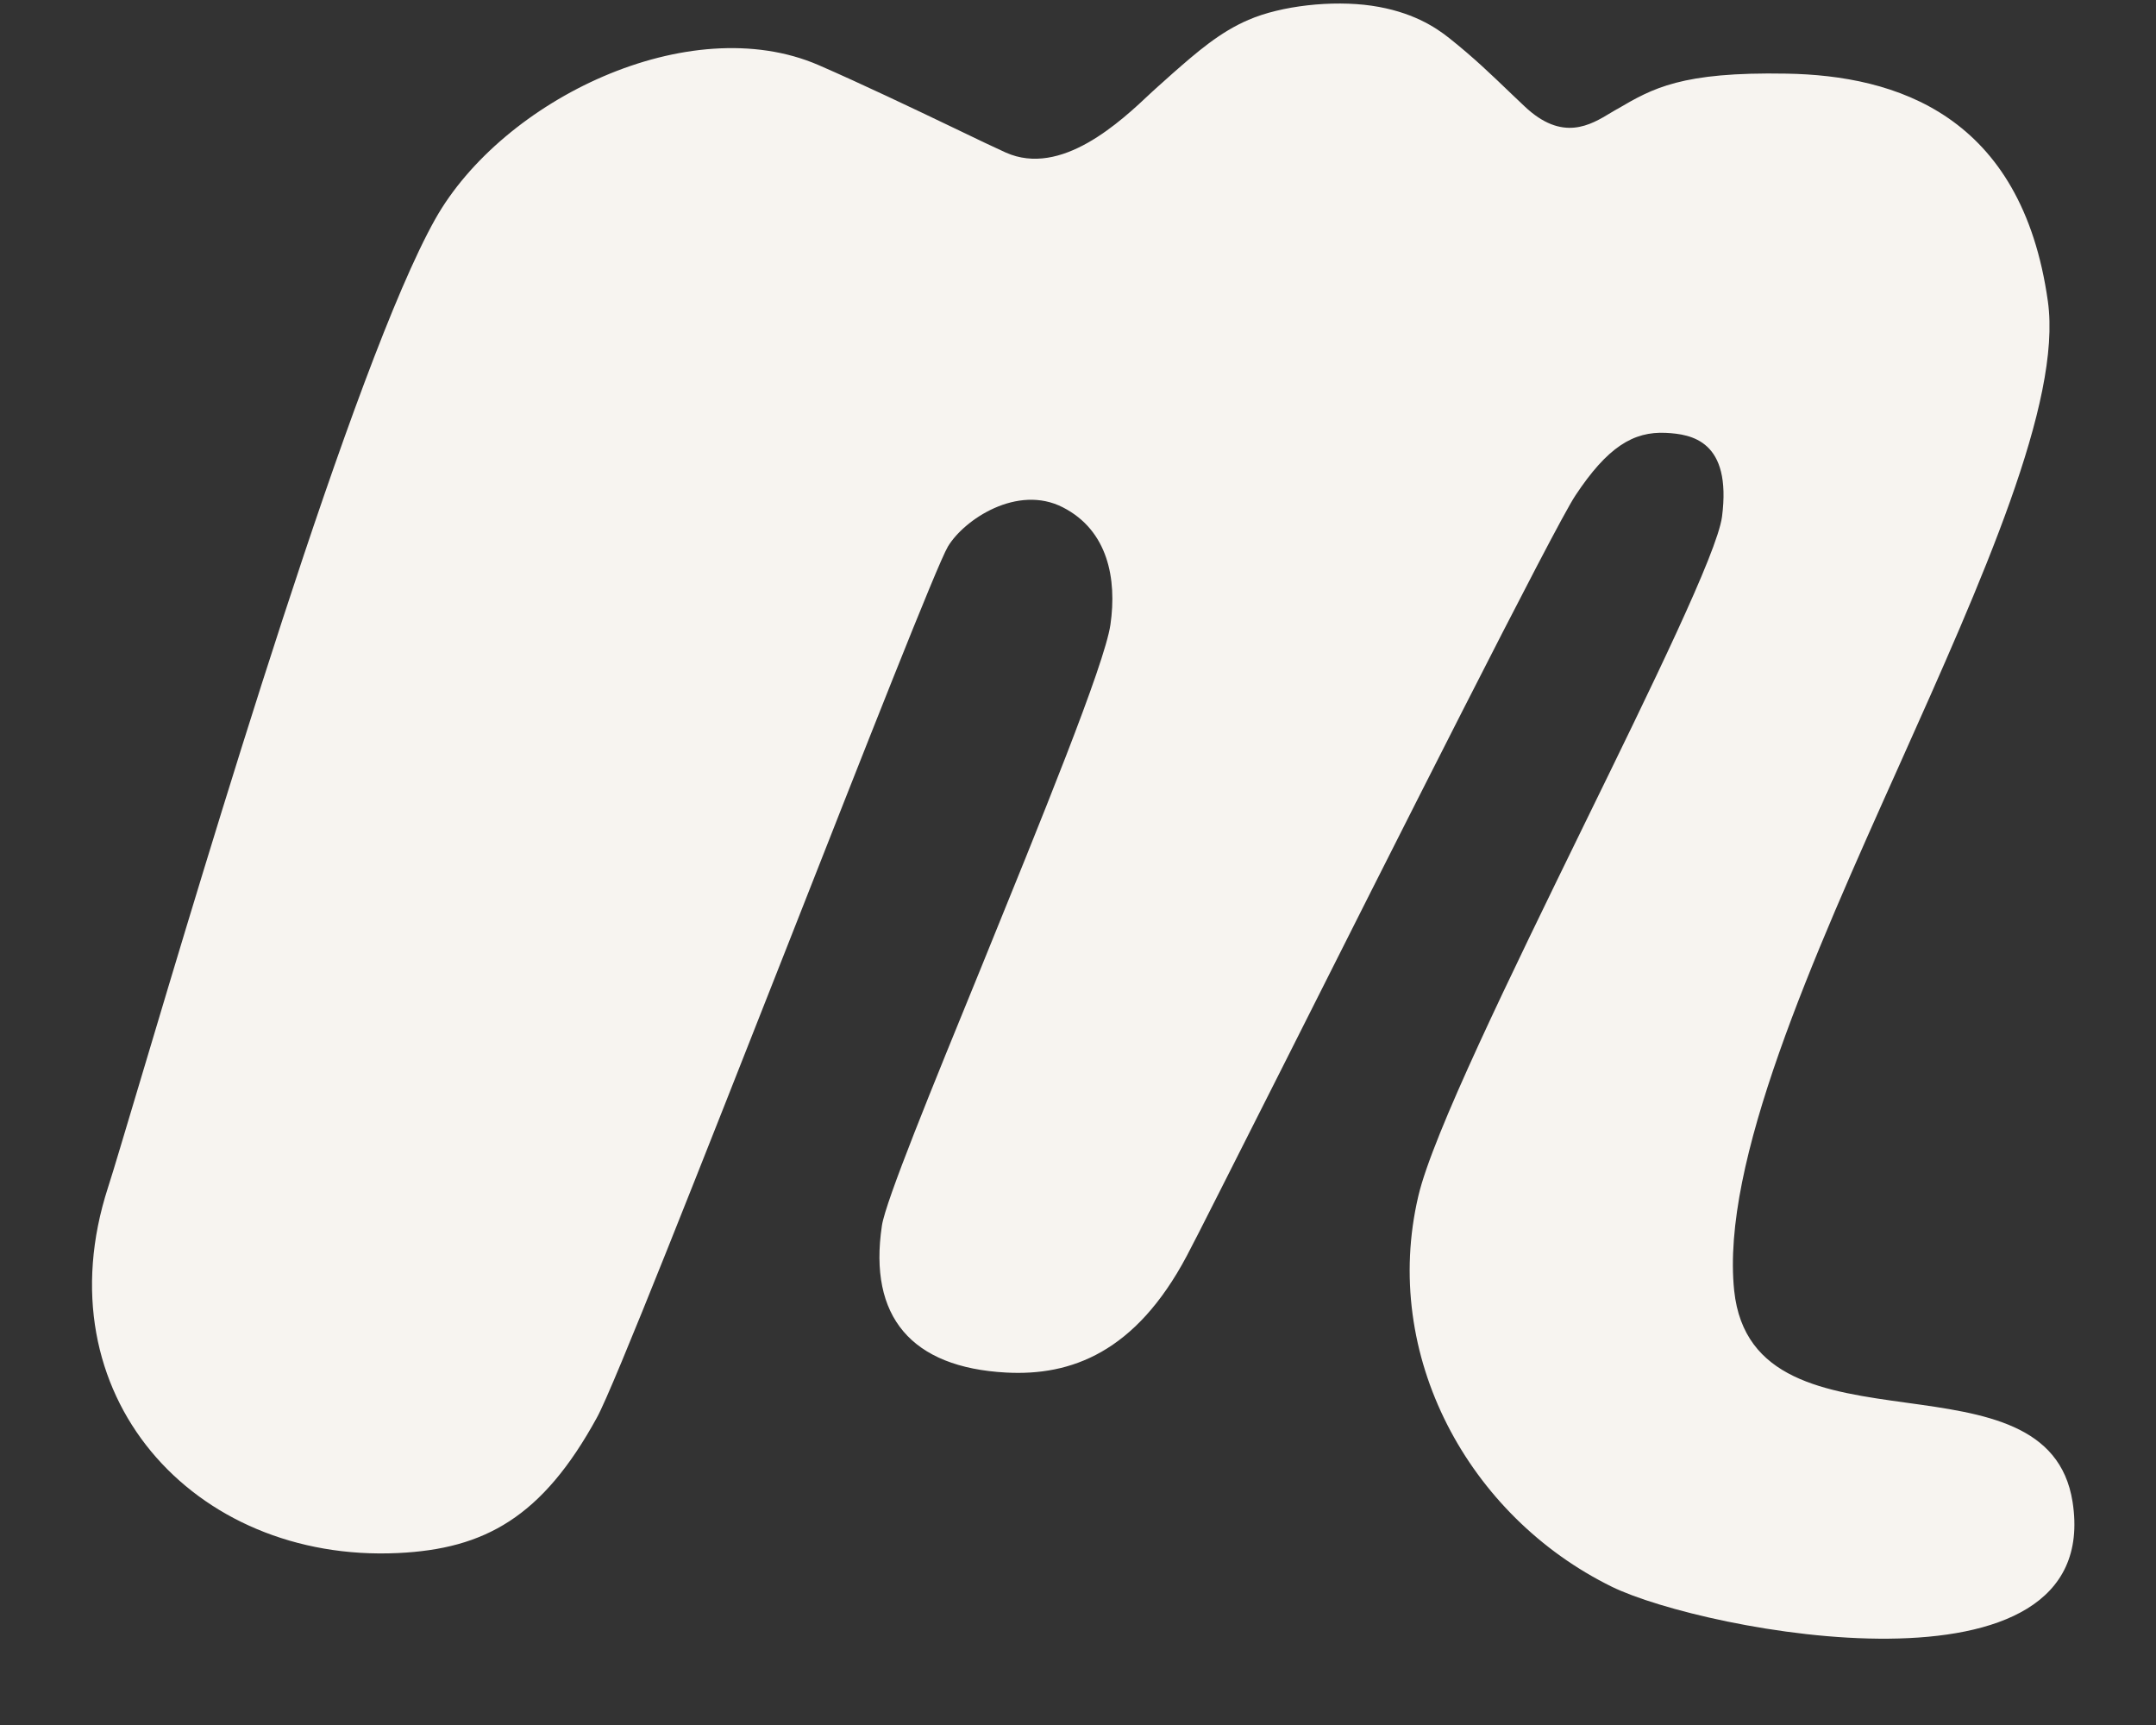<svg width="20" height="16" viewBox="0 0 20 16" fill="none" xmlns="http://www.w3.org/2000/svg">
<rect x="0" y="0" width="20" height="16" fill="#333333" stroke="none"/>
<g clip-path="url(#clip0_501_32)">
<path d="M17.687 13.011C18.404 13.11 19.112 13.208 19.226 13.93C19.525 15.848 15.805 15.134 14.953 14.718C13.62 14.064 12.81 12.569 13.157 11.094C13.29 10.524 14.013 9.047 14.692 7.656C15.329 6.354 15.928 5.128 15.974 4.794C16.066 4.086 15.69 4.027 15.454 4.015C15.151 4 14.911 4.147 14.614 4.596C14.425 4.878 12.914 7.877 11.905 9.882C11.446 10.789 11.093 11.493 11.009 11.649C10.533 12.546 9.934 12.763 9.334 12.731C8.455 12.684 8.054 12.214 8.181 11.368C8.215 11.142 8.643 10.095 9.106 8.963C9.65 7.624 10.247 6.166 10.301 5.793C10.362 5.369 10.278 4.92 9.86 4.706C9.438 4.489 8.943 4.819 8.793 5.07C8.695 5.235 8.02 6.952 7.308 8.763C6.521 10.76 5.691 12.871 5.537 13.149C5.031 14.073 4.496 14.367 3.692 14.405C1.791 14.495 0.381 12.93 1.002 11.014C1.054 10.854 1.157 10.503 1.301 10.024C1.929 7.921 3.283 3.376 4.037 2.033C4.661 0.924 6.393 0.084 7.594 0.604C7.987 0.775 8.478 1.009 8.849 1.187C9.063 1.291 9.238 1.373 9.33 1.415C9.844 1.644 10.391 1.132 10.684 0.855C10.727 0.817 10.763 0.782 10.794 0.756C10.823 0.73 10.852 0.704 10.88 0.679C11.099 0.487 11.316 0.297 11.582 0.184C11.884 0.053 12.357 -0 12.724 0.053C13.092 0.107 13.311 0.247 13.447 0.356C13.674 0.537 13.827 0.685 14.021 0.871L14.14 0.984C14.493 1.32 14.754 1.16 14.944 1.045L14.993 1.016L15.003 1.011C15.331 0.819 15.596 0.665 16.572 0.683C17.587 0.7 18.754 1.064 18.997 2.795C19.128 3.729 18.389 5.377 17.622 7.09C16.808 8.903 15.964 10.789 16.087 11.971C16.175 12.802 16.935 12.907 17.687 13.011Z" fill="#F7F4F0"/>
</g>
<defs>
<clipPath id="clip0_501_32">
<rect width="19.585" height="15.848" fill="white" transform="translate(0.16)"/>
</clipPath>
</defs>
</svg>
